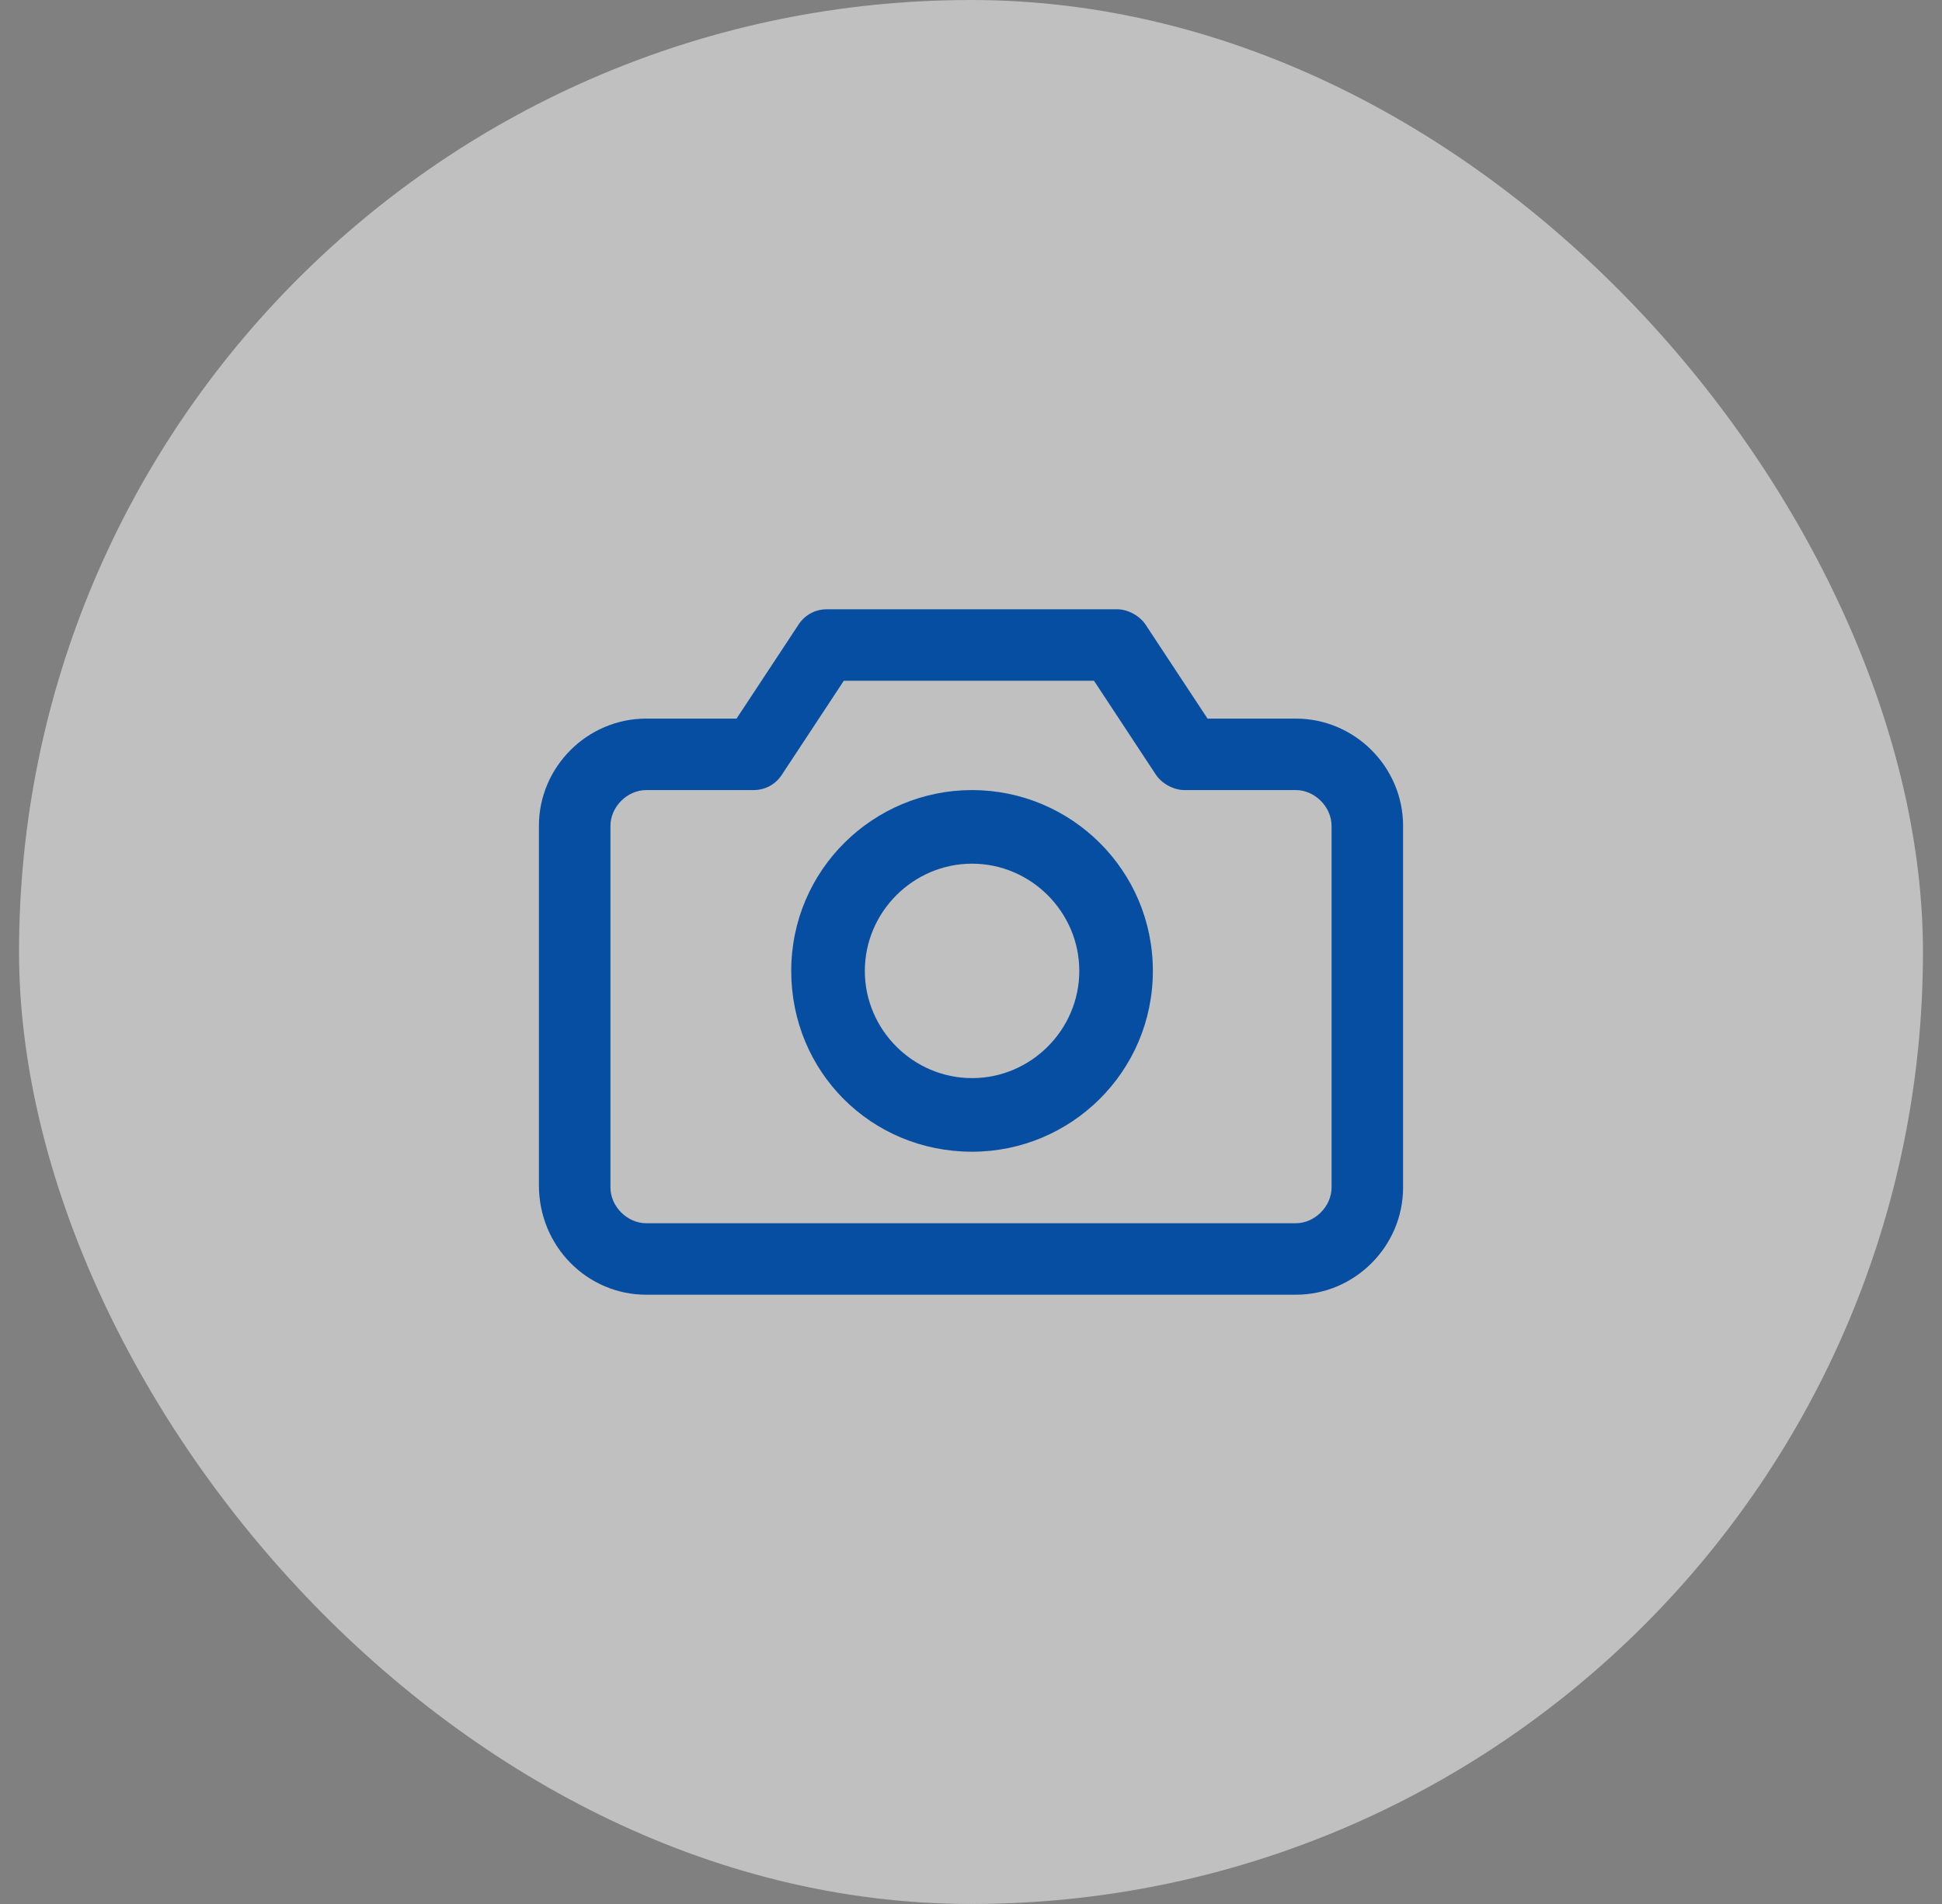 <svg width="51" height="50" viewBox="0 0 51 50" fill="none" xmlns="http://www.w3.org/2000/svg">
<rect x="0" y="0" width="51" height="50" fill="#808080" stroke="none"/>
<rect x="0.5" width="50" height="50" rx="25" fill="white" fill-opacity="0.5"/>
<path d="M34.031 18.871H31.712L30.11 16.442C29.945 16.166 29.613 16 29.337 16H21.718C21.387 16 21.11 16.166 20.945 16.442L19.343 18.871H16.969C15.423 18.871 14.153 20.141 14.153 21.687V31.129C14.153 32.73 15.423 34 16.969 34H34.031C35.577 34 36.847 32.73 36.847 31.184V21.687C36.847 20.141 35.577 18.871 34.031 18.871ZM34.969 31.184C34.969 31.681 34.528 32.123 34.031 32.123H16.969C16.472 32.123 16.031 31.681 16.031 31.184V21.687C16.031 21.19 16.472 20.748 16.969 20.748H19.785C20.116 20.748 20.393 20.583 20.558 20.307L22.16 17.877H28.73L30.331 20.307C30.497 20.583 30.828 20.748 31.104 20.748H34.031C34.528 20.748 34.969 21.19 34.969 21.687V31.184Z" fill="#064EA1"/>
<path d="M25.528 20.748C22.933 20.748 20.779 22.846 20.779 25.497C20.779 28.147 22.878 30.245 25.528 30.245C28.123 30.245 30.276 28.147 30.276 25.497C30.276 22.846 28.123 20.748 25.528 20.748ZM25.528 28.312C23.982 28.312 22.712 27.043 22.712 25.497C22.712 23.951 23.982 22.681 25.528 22.681C27.074 22.681 28.344 23.951 28.344 25.497C28.344 27.043 27.074 28.312 25.528 28.312Z" fill="#064EA1"/>
</svg>
